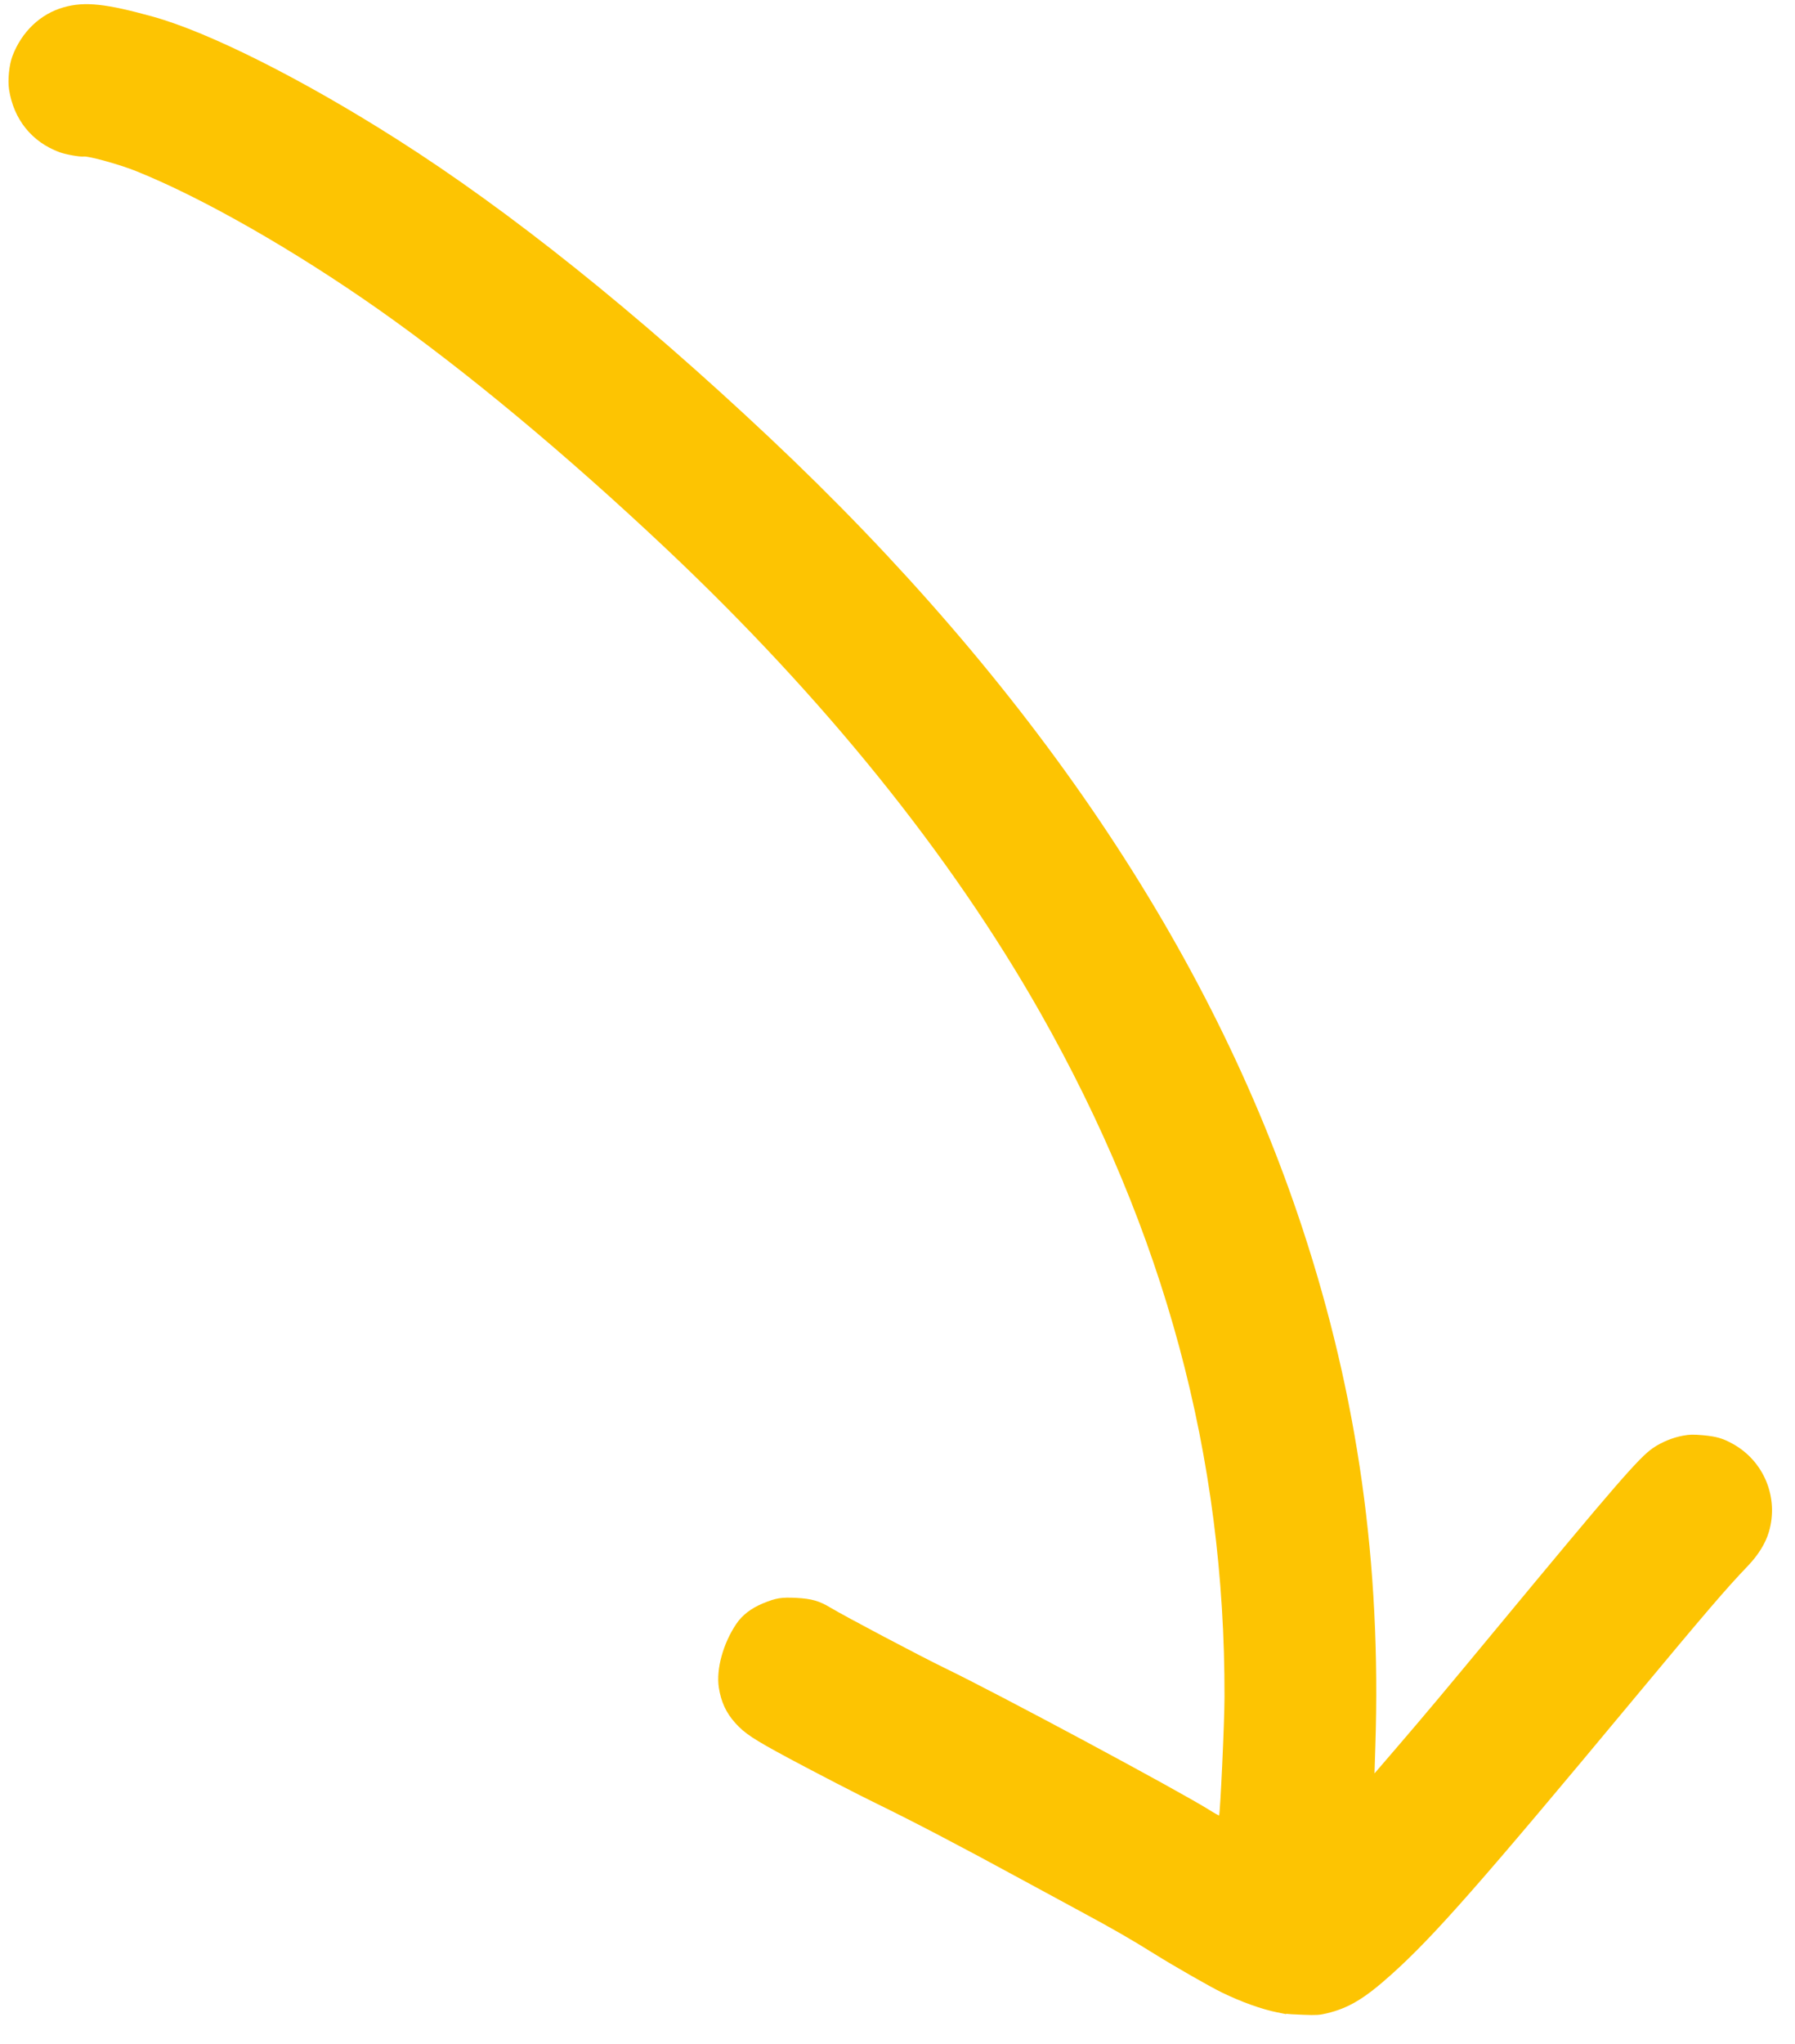 <svg xmlns="http://www.w3.org/2000/svg" width="58" height="66" viewBox="0 0 58 66" fill="none"><path d="M41.559 65.041C41.519 65.032 41.387 65.005 41.268 64.982C40.764 64.881 40.114 64.648 39.475 64.338C39.11 64.161 37.944 63.495 37.303 63.095C36.539 62.618 35.955 62.282 34.888 61.708C34.306 61.395 33.432 60.919 32.944 60.655C31.052 59.624 29.493 58.81 28.322 58.24C27.761 57.969 26.293 57.209 25.48 56.773C24.332 56.155 24.067 55.98 23.755 55.635C23.461 55.307 23.299 54.957 23.227 54.495C23.136 53.897 23.366 53.066 23.795 52.433C23.985 52.153 24.271 51.934 24.648 51.777C25.079 51.6 25.241 51.575 25.732 51.598C26.229 51.626 26.473 51.696 26.833 51.913C27.303 52.196 29.766 53.495 30.529 53.865C32.258 54.699 38.08 57.822 39.086 58.452C39.248 58.555 39.384 58.629 39.391 58.623C39.426 58.592 39.566 55.603 39.566 54.8C39.585 47.028 37.633 39.788 33.605 32.686C30.716 27.597 26.621 22.524 21.526 17.72C18.292 14.672 15.032 11.963 12.247 10.004C9.506 8.077 6.539 6.385 4.397 5.525C3.869 5.313 2.864 5.034 2.705 5.055C2.59 5.072 2.11 4.986 1.923 4.915C1.027 4.585 0.441 3.854 0.292 2.888C0.246 2.581 0.296 2.092 0.401 1.813C0.698 1.029 1.302 0.449 2.057 0.236C2.737 0.042 3.426 0.117 4.953 0.541C6.763 1.045 9.784 2.562 12.834 4.503C16.471 6.813 20.557 10.082 24.847 14.115C33.342 22.1 39.125 30.674 42.088 39.676C43.874 45.102 44.635 50.503 44.44 56.4L44.413 57.266L45.139 56.422C46.003 55.418 46.691 54.598 48.271 52.69C52.231 47.908 52.967 47.061 53.418 46.754C53.697 46.565 54.053 46.42 54.377 46.361C54.604 46.32 54.704 46.319 55.027 46.346C55.454 46.386 55.652 46.441 55.967 46.612C56.995 47.166 57.488 48.362 57.153 49.478C57.043 49.844 56.812 50.216 56.471 50.572C55.779 51.294 55.15 52.027 52.778 54.877C47.838 60.817 46.318 62.542 44.959 63.759C44.087 64.542 43.578 64.846 42.859 65.017C42.639 65.069 42.534 65.077 42.117 65.061C41.849 65.053 41.599 65.036 41.56 65.027L41.559 65.041Z" fill="#FDC402"></path></svg>